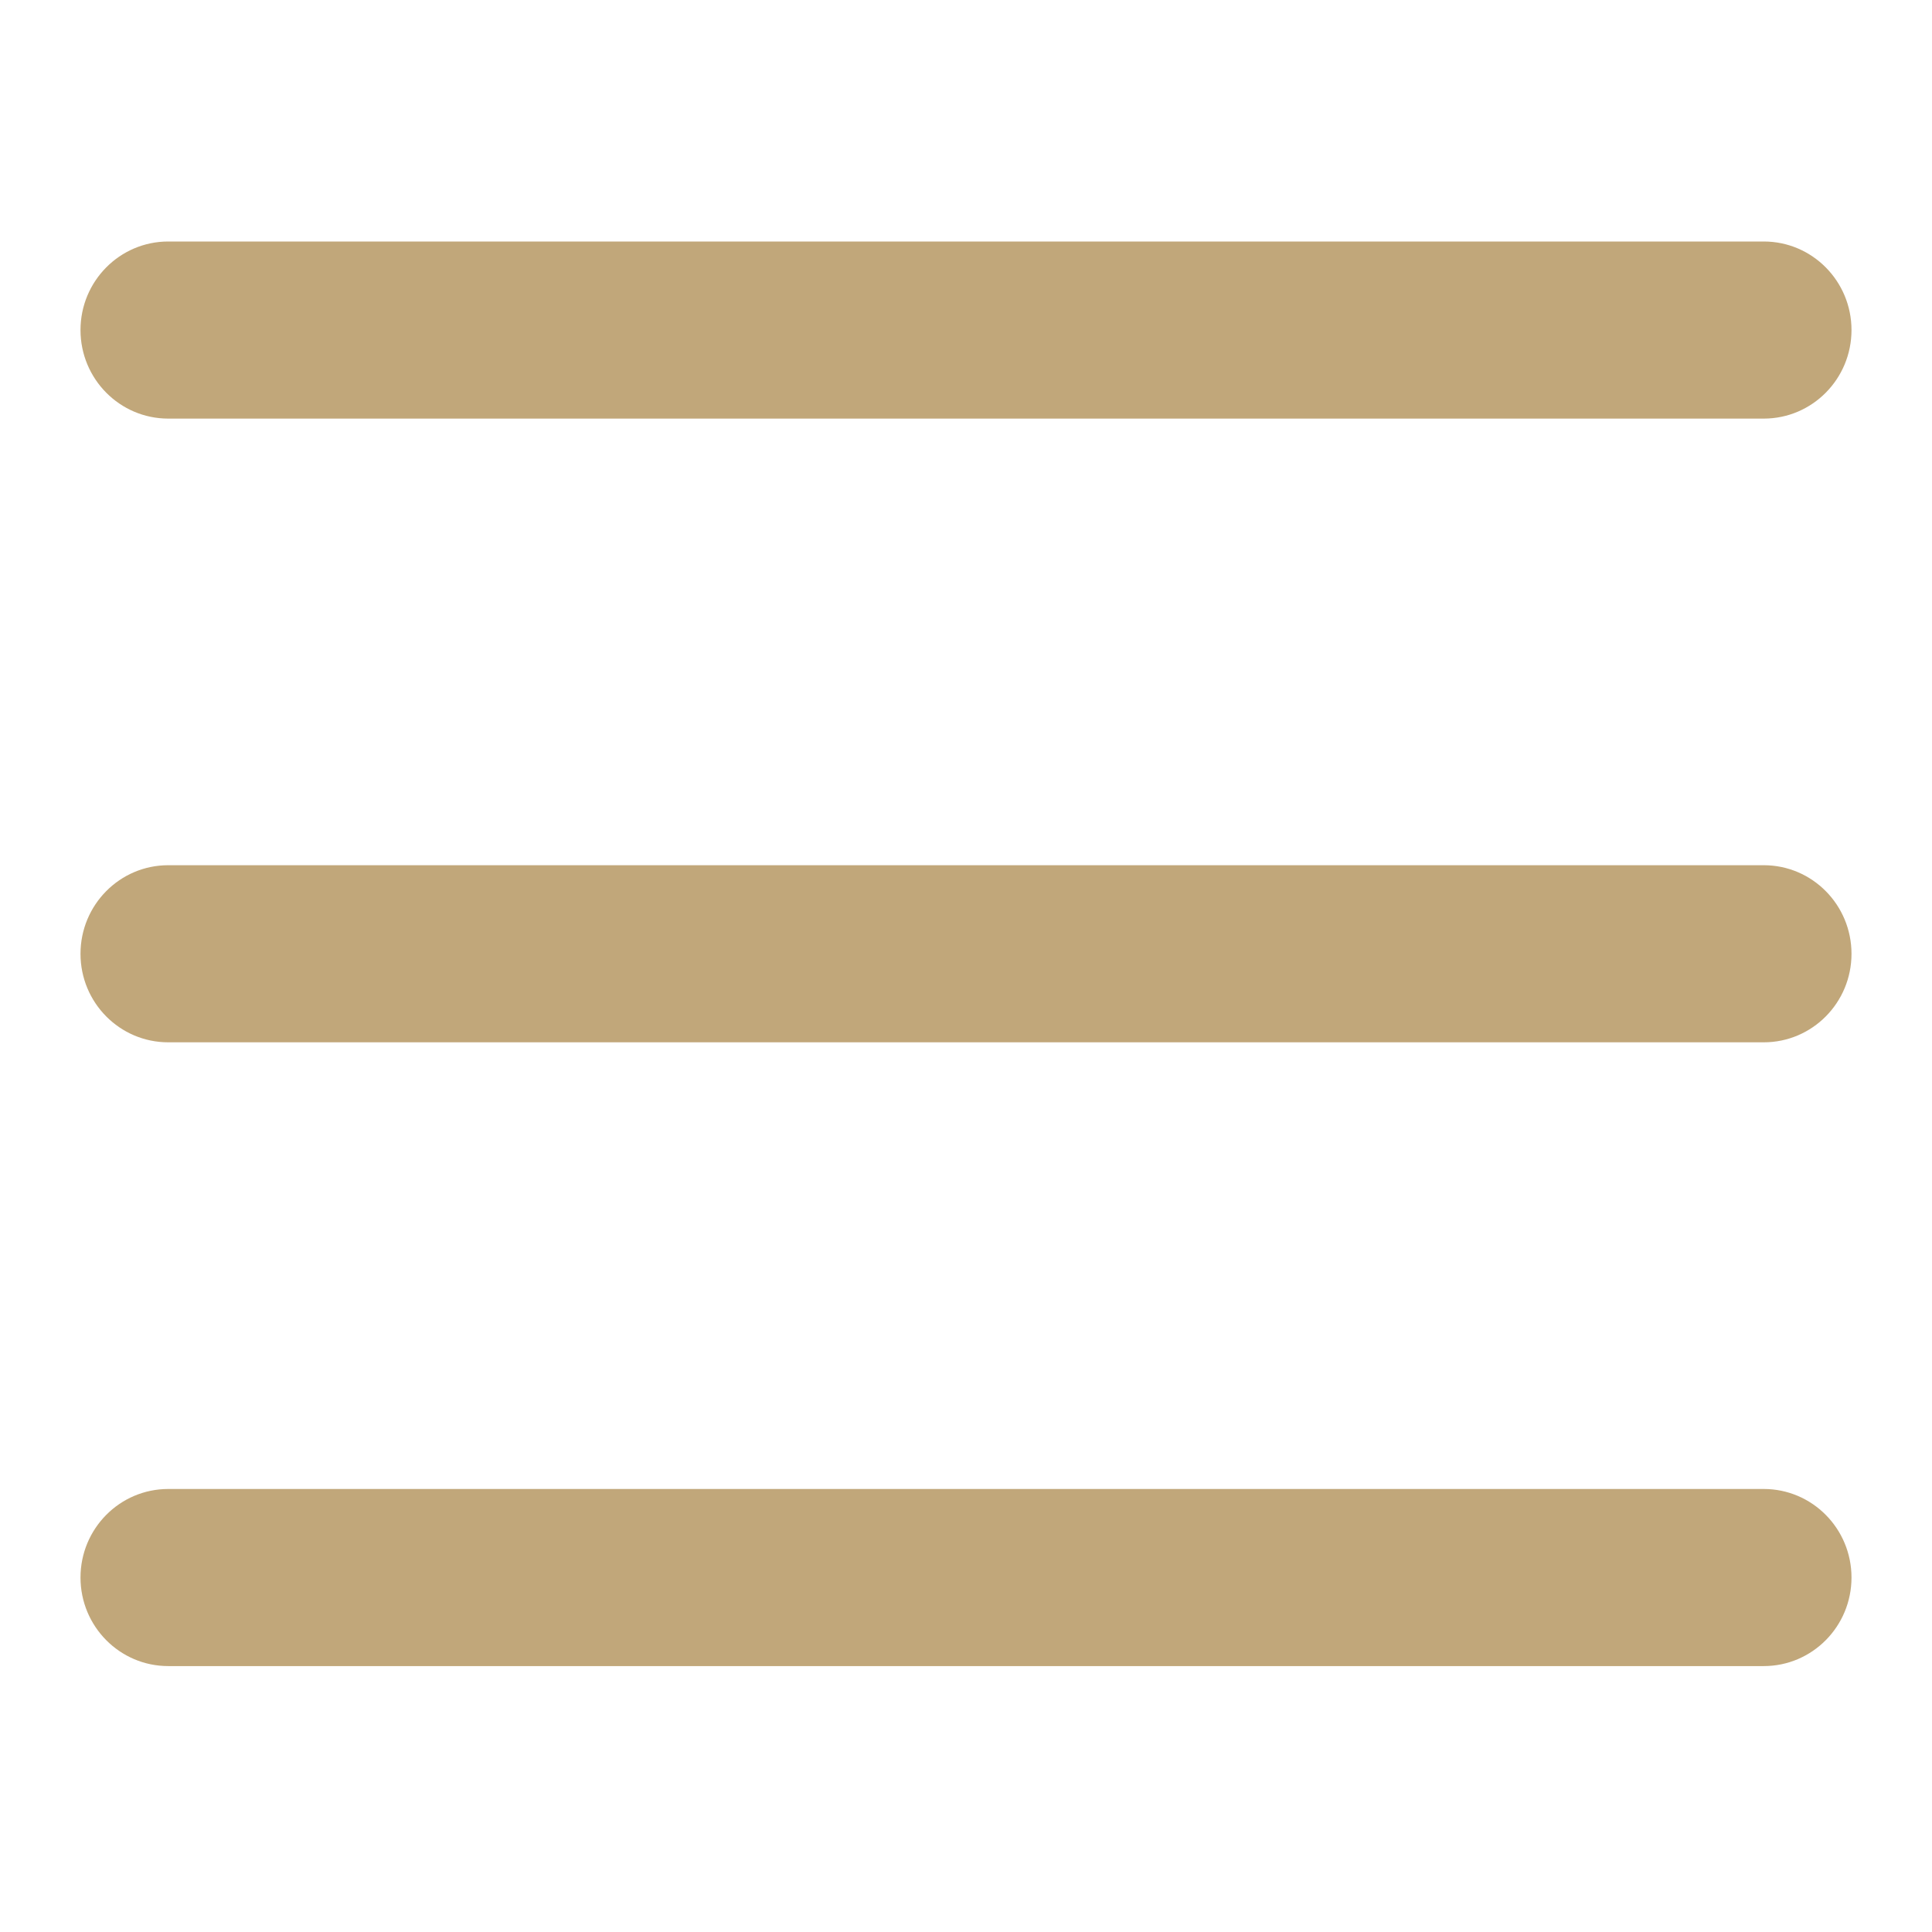 <svg width="36" height="36" viewBox="0 0 36 36" fill="none" xmlns="http://www.w3.org/2000/svg">
<g id="ic_Menu">
<path id="Shape" fill-rule="evenodd" clip-rule="evenodd" d="M3.135 7.8H32.865C33.768 7.8 34.5 7.061 34.5 6.15C34.5 5.239 33.768 4.5 32.865 4.5H3.135C2.232 4.5 1.5 5.239 1.5 6.15C1.5 7.061 2.232 7.8 3.135 7.8ZM3.135 19.422H32.865C33.768 19.422 34.5 18.684 34.5 17.773C34.5 16.861 33.768 16.122 32.865 16.122H3.135C2.232 16.122 1.5 16.861 1.5 17.773C1.5 18.684 2.232 19.422 3.135 19.422ZM32.865 31.045H3.135C2.232 31.045 1.5 30.306 1.5 29.395C1.5 28.484 2.232 27.745 3.135 27.745H32.865C33.768 27.745 34.5 28.484 34.5 29.395C34.5 30.306 33.768 31.045 32.865 31.045Z" fill="#C1A77A"/>
</g>
</svg>
